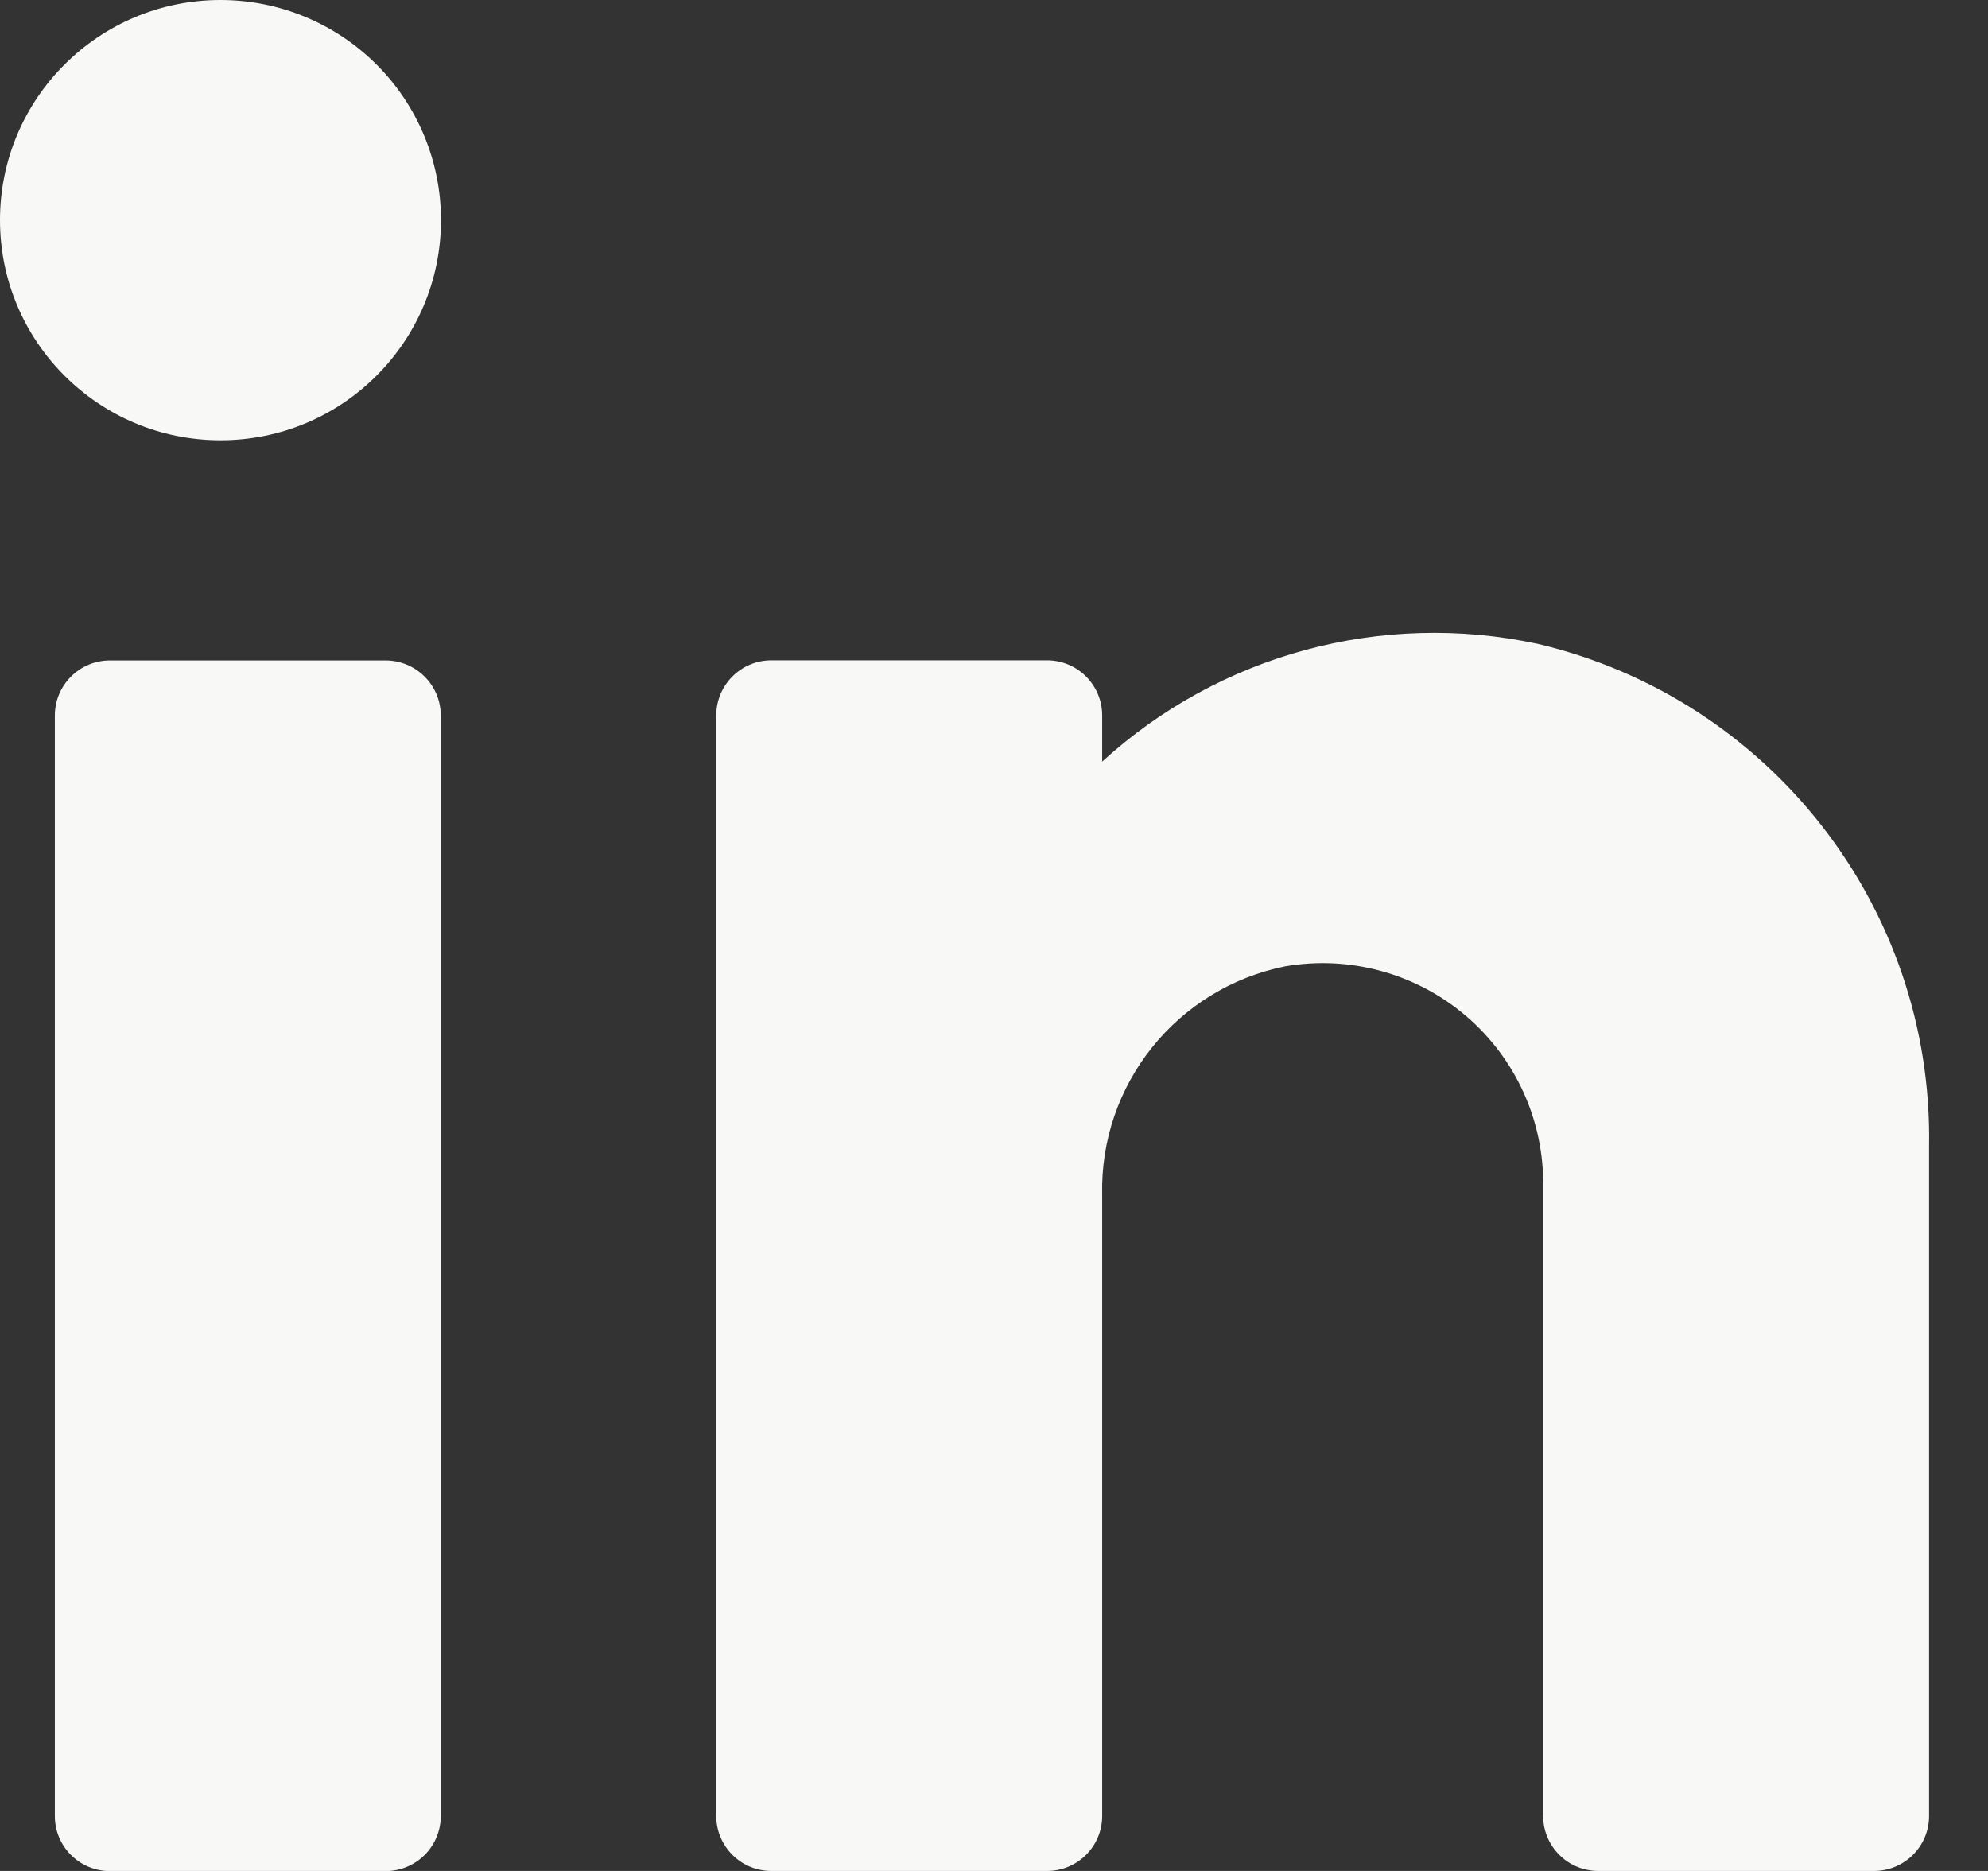 <svg width="17" height="16" viewBox="0 0 17 16" fill="none" xmlns="http://www.w3.org/2000/svg">
<rect x="0" y="0" width="17" height="16" fill="#333333" stroke="none"/>
<path fill-rule="evenodd" clip-rule="evenodd" d="M0 1.882C0 0.843 0.844 0 1.886 0C2.386 0 2.865 0.198 3.219 0.551C3.573 0.904 3.771 1.383 3.771 1.882C3.771 2.922 2.927 3.765 1.886 3.765C0.844 3.765 0 2.922 0 1.882ZM16.496 9.798C16.529 7.76 15.136 5.975 13.149 5.506C11.818 5.22 10.43 5.595 9.425 6.513V6.118C9.425 5.858 9.214 5.647 8.954 5.647H6.596C6.336 5.647 6.125 5.858 6.125 6.118V15.53C6.125 15.79 6.336 16 6.596 16H8.954C9.214 16 9.425 15.79 9.425 15.53V10.222C9.402 9.276 10.062 8.451 10.99 8.264C11.543 8.169 12.109 8.324 12.536 8.688C12.962 9.052 13.204 9.586 13.196 10.146V15.53C13.196 15.79 13.407 16 13.668 16H16.025C16.285 16 16.496 15.79 16.496 15.53V9.798ZM3.769 6.119V15.531C3.769 15.791 3.558 16.001 3.297 16.001H0.94C0.68 16.001 0.469 15.791 0.469 15.531V6.119C0.469 5.859 0.68 5.648 0.94 5.648H3.297C3.558 5.648 3.769 5.859 3.769 6.119Z" fill="#F8F9F7"/>
</svg>
